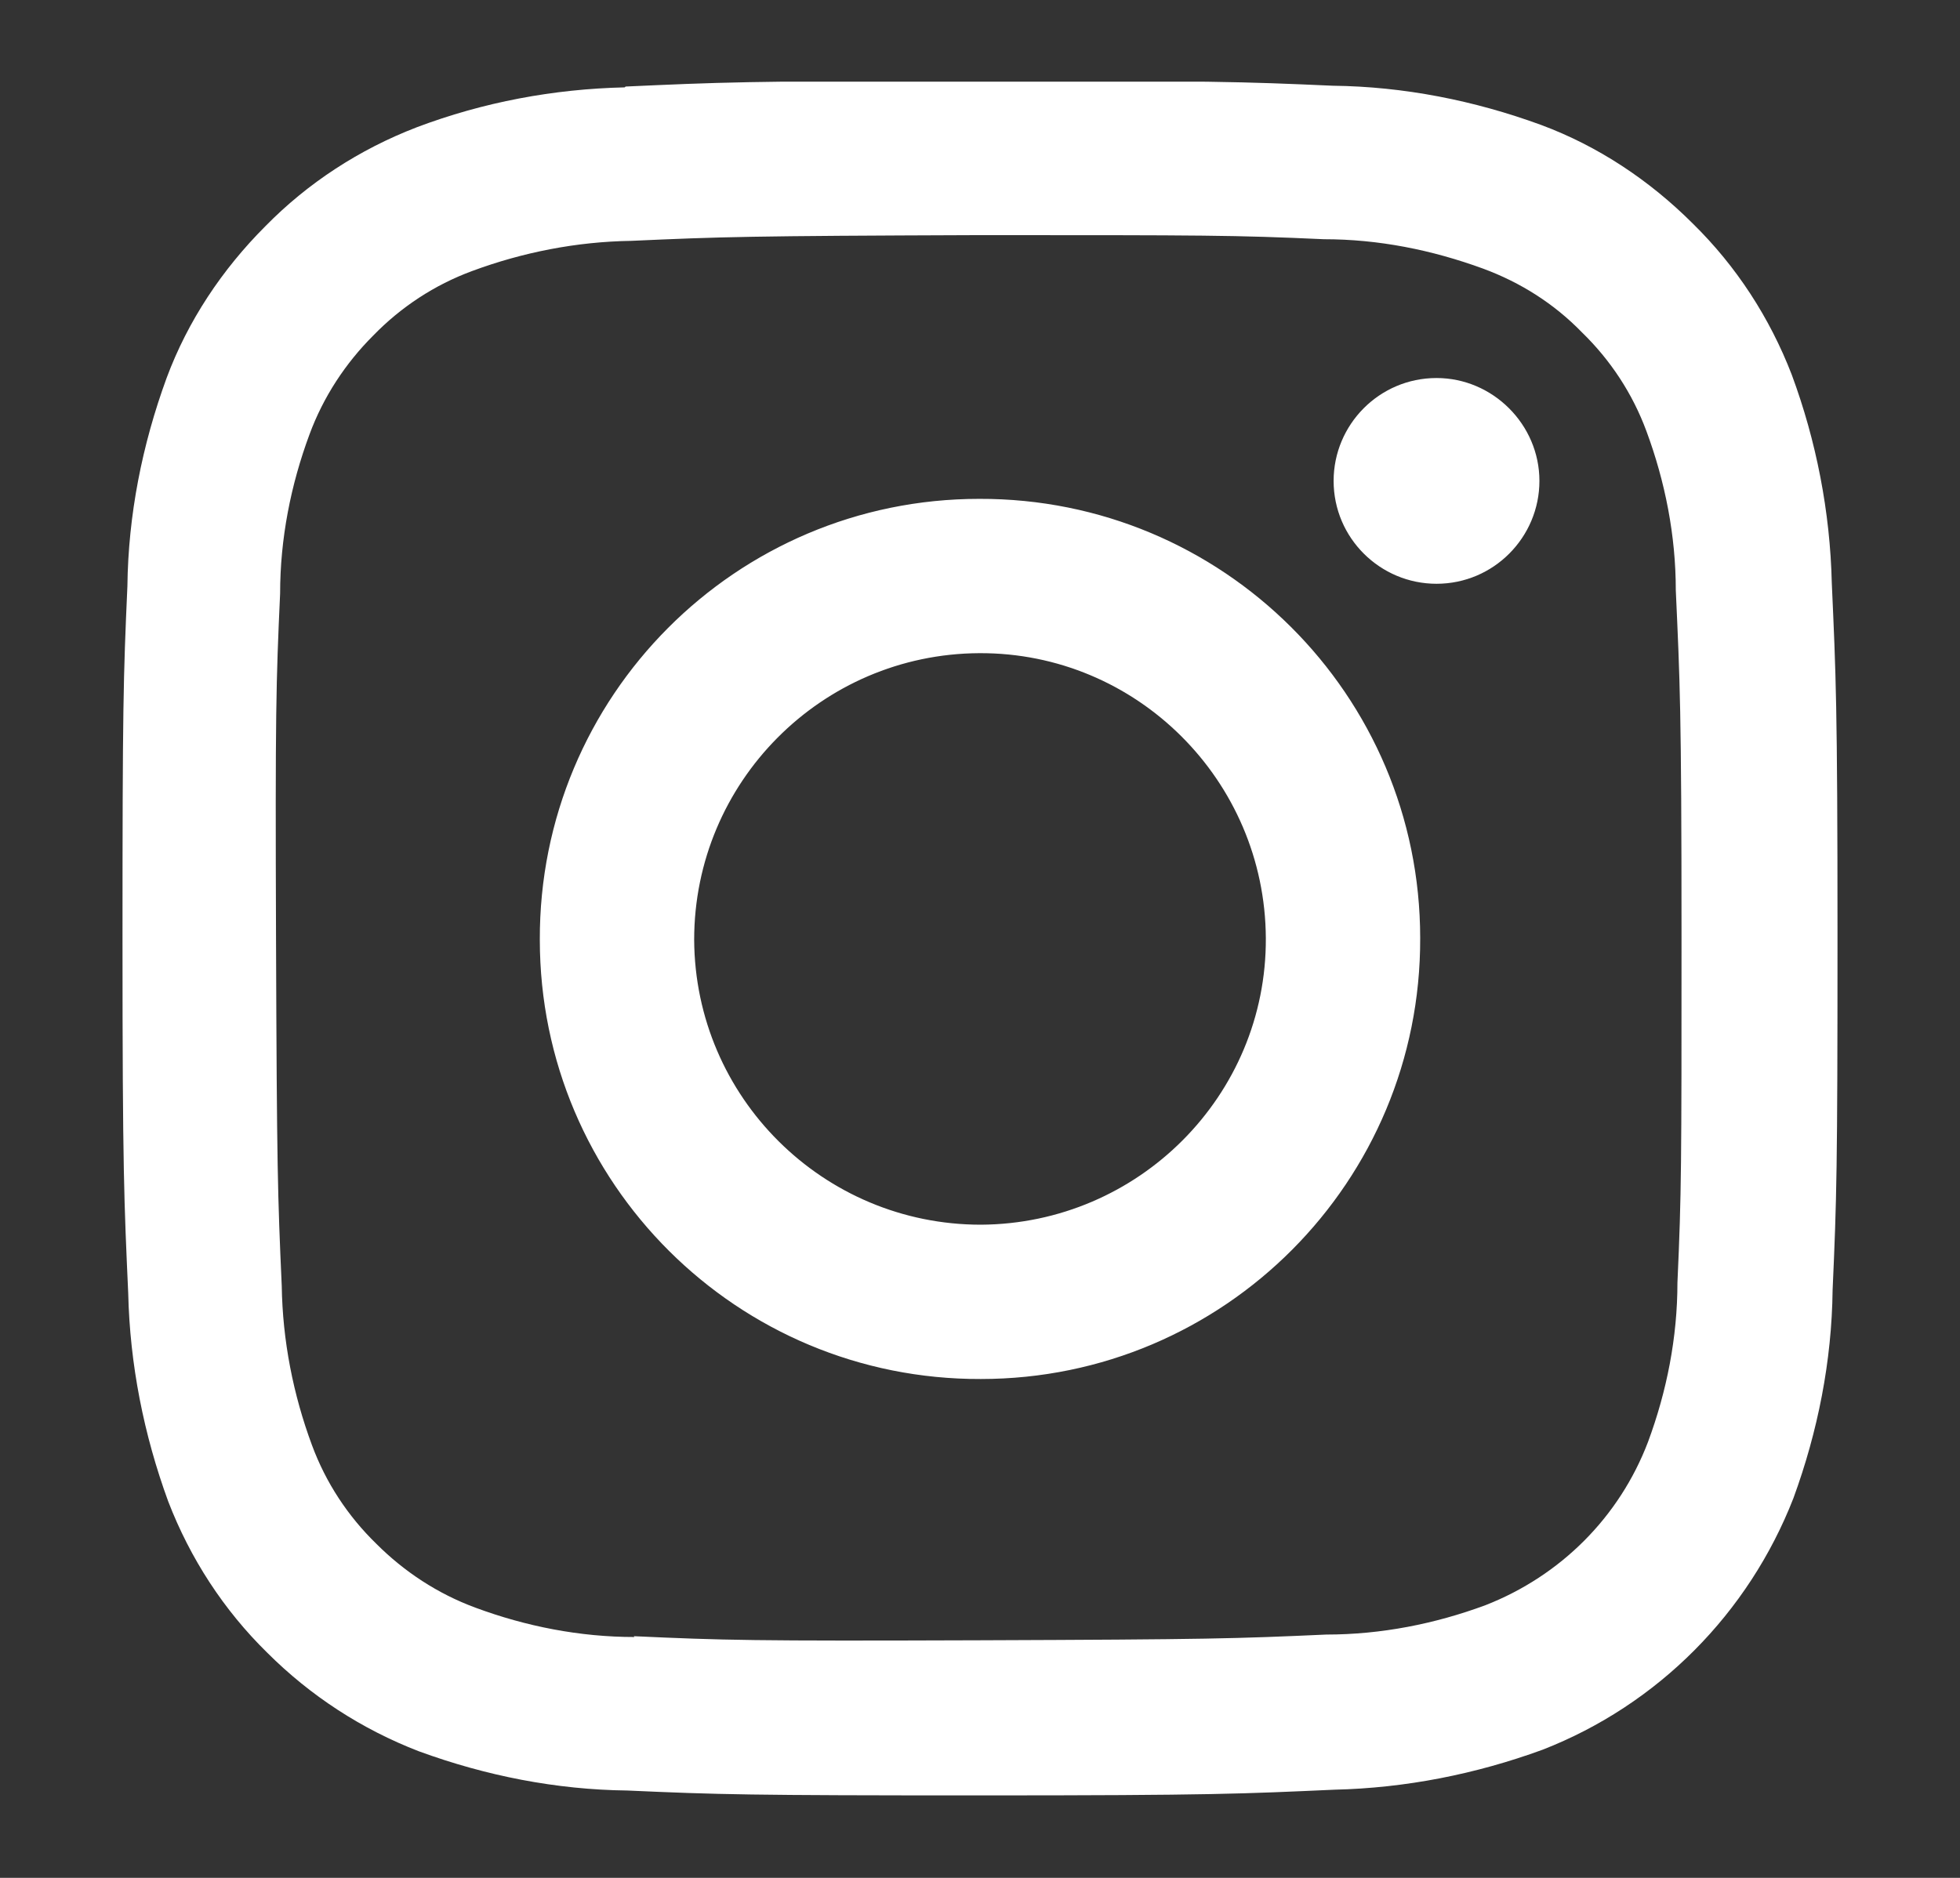 <?xml version="1.0" encoding="UTF-8"?>
<svg id="b" data-name="レイヤー_2" xmlns="http://www.w3.org/2000/svg" xmlns:xlink="http://www.w3.org/1999/xlink" viewBox="0 0 24 23">
  <rect x="0" y="0" width="24" height="23" fill="#333333" stroke="none"/>
  <defs>
    <clipPath id="e">
      <rect x="1.5" y="1" width="21" height="21" style="fill: none;"/>
    </clipPath>
  </defs>
  <g id="c" data-name="レイヤー_1">
    <rect width="24" height="23" style="fill: none;"/>
    <g id="d" data-name="グループ_1950">
      <g style="clip-path: url(#e);">
        <g id="f" data-name="グループ_1940">
          <path id="g" data-name="パス_2174" d="M7.65,1.07c-.87.02-1.73.18-2.55.49-.7.27-1.33.68-1.85,1.21-.53.53-.95,1.16-1.21,1.86-.3.82-.47,1.68-.48,2.55-.05,1.12-.06,1.48-.06,4.33s.02,3.21.07,4.33c.02.87.19,1.73.49,2.55.27.7.68,1.33,1.21,1.85.53.53,1.16.94,1.86,1.21.82.3,1.68.47,2.55.48,1.12.05,1.48.06,4.33.06s3.21-.02,4.33-.07c.87-.02,1.73-.19,2.55-.49,1.41-.55,2.52-1.67,3.07-3.08.3-.82.47-1.68.48-2.55.05-1.12.06-1.48.06-4.33s-.02-3.21-.07-4.33c-.02-.87-.19-1.74-.49-2.55-.27-.7-.68-1.33-1.21-1.85-.53-.53-1.16-.95-1.86-1.21-.82-.3-1.68-.47-2.55-.48-1.12-.05-1.48-.06-4.33-.06s-3.21.02-4.33.07M7.77,20.05c-.67,0-1.33-.13-1.95-.36-.46-.17-.87-.44-1.21-.78-.35-.34-.62-.75-.79-1.21-.23-.62-.36-1.28-.37-1.95-.05-1.11-.06-1.44-.07-4.24s0-3.14.05-4.24c0-.67.13-1.33.36-1.95.17-.46.44-.87.78-1.21.34-.35.75-.62,1.21-.79.62-.23,1.28-.36,1.95-.37,1.11-.05,1.44-.06,4.24-.07,2.8,0,3.14,0,4.24.05.67,0,1.32.13,1.95.36.46.17.87.43,1.21.78.35.34.62.75.79,1.21.23.62.36,1.28.36,1.95.05,1.11.07,1.44.07,4.24,0,2.8,0,3.14-.05,4.24,0,.67-.13,1.33-.36,1.95-.35.92-1.07,1.64-1.99,2-.62.23-1.28.36-1.95.36-1.11.05-1.44.06-4.24.07s-3.14,0-4.24-.05M16.33,5.89c0,.7.57,1.26,1.26,1.26.7,0,1.26-.57,1.26-1.26s-.57-1.26-1.26-1.26c0,0,0,0,0,0-.7,0-1.26.57-1.26,1.26M6.61,11.51c0,2.98,2.42,5.39,5.4,5.38,2.98,0,5.39-2.42,5.38-5.4,0-2.98-2.42-5.39-5.4-5.38,0,0,0,0,0,0-2.98,0-5.39,2.42-5.38,5.4M8.5,11.51c0-1.93,1.56-3.5,3.49-3.51s3.5,1.56,3.51,3.49-1.56,3.5-3.49,3.51c0,0,0,0,0,0-1.93,0-3.5-1.56-3.51-3.49" style="fill: #fff;"/>
        </g>
      </g>
    </g>
  </g>
</svg>